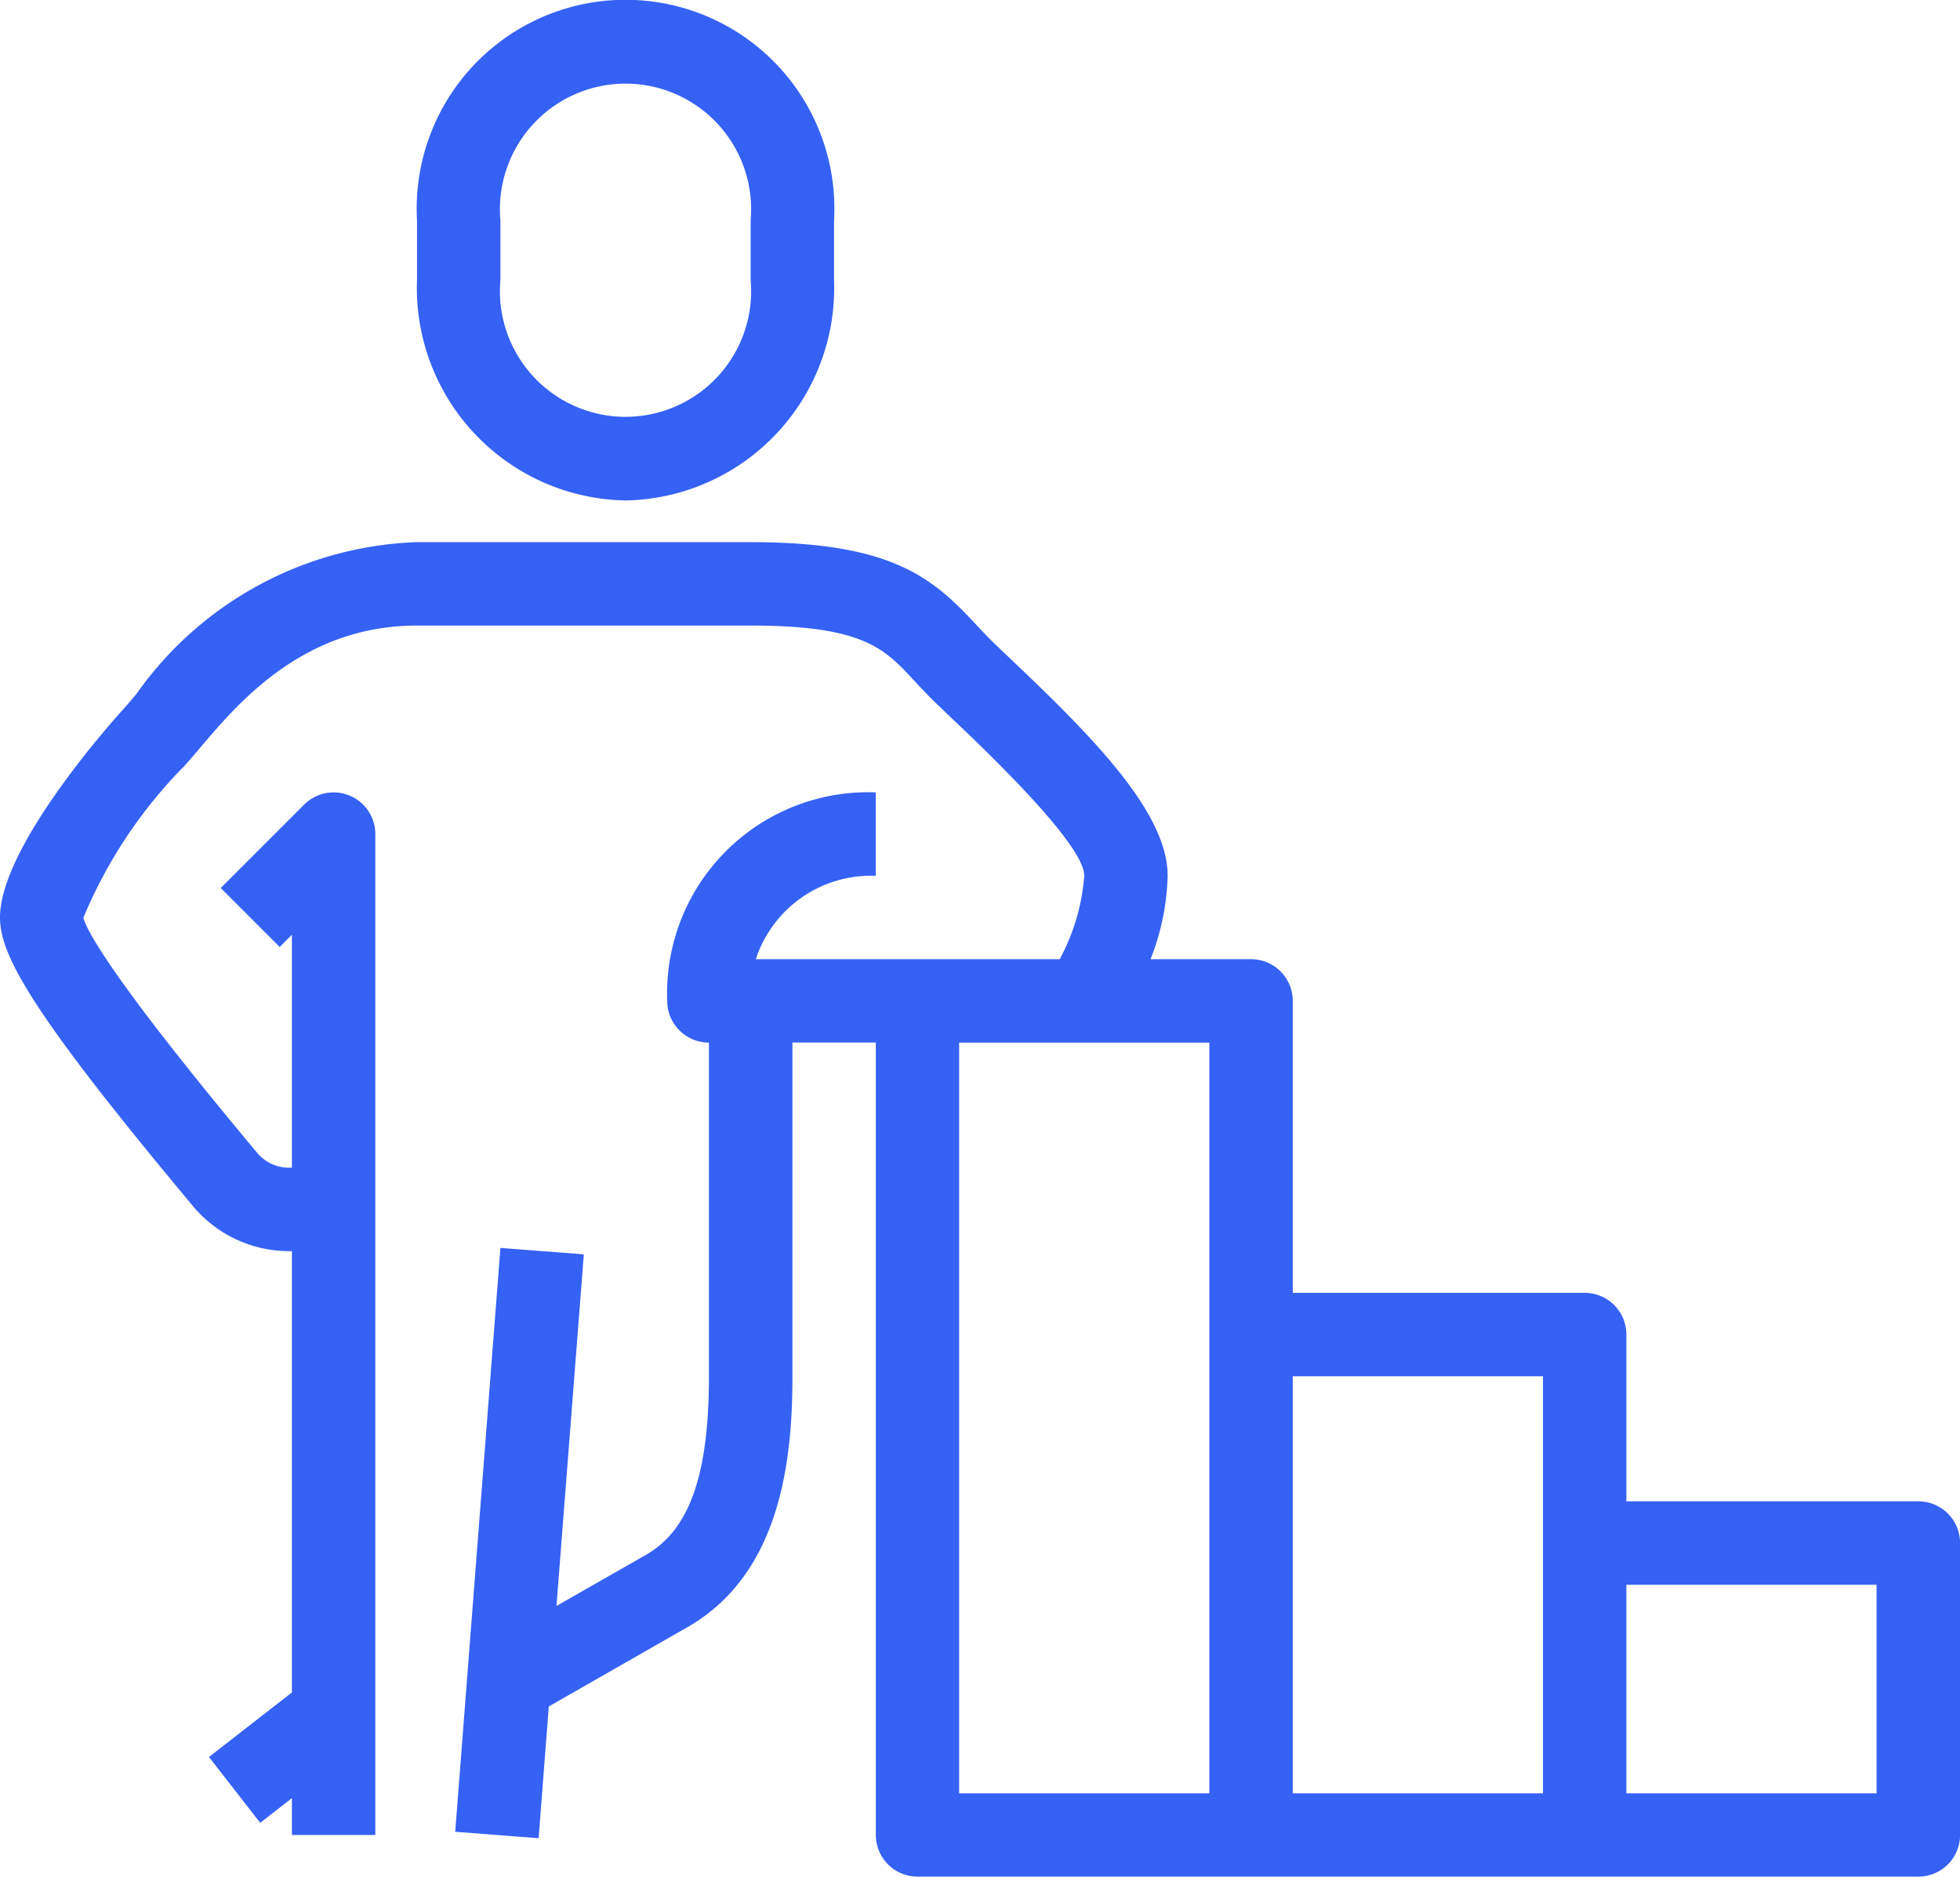 <svg xmlns="http://www.w3.org/2000/svg" width="47" height="45" viewBox="0 0 47 45">
  <defs>
    <style>
      .cls-1 {
        fill: #3561f4;
        fill-rule: evenodd;
      }
    </style>
  </defs>
  <path id="Фигура_3.svg" data-name="Фигура 3.svg" class="cls-1" d="M975,901a5.094,5.094,0,0,0,5-5.286v-1.428a5.008,5.008,0,1,0-10,0v1.428A5.094,5.094,0,0,0,975,901Zm-3-6.714a3.012,3.012,0,1,1,6,0v1.428a3.012,3.012,0,1,1-6,0v-1.428ZM1006,925h-7v-4a1,1,0,0,0-1-1h-7v-7a1,1,0,0,0-1-1h-2.411a5.843,5.843,0,0,0,.411-2c0-1.5-1.753-3.287-3.706-5.142-0.232-.22-0.434-0.412-0.587-0.565-0.115-.116-0.222-0.231-0.328-0.345C982.321,902.807,981.316,902,978,902h-8a8.587,8.587,0,0,0-6.728,3.639c-0.12.142-.228,0.27-0.325,0.377-0.3.332-2.947,3.3-2.947,4.984,0,0.9.738,2.266,4.629,6.922a3,3,0,0,0,2.3,1.078H967v10.582l-1.989,1.548,1.228,1.578,0.761-.592V933h2V909a1,1,0,0,0-1.707-.707l-2,2,1.414,1.414,0.293-.293V917h-0.068a1,1,0,0,1-.769-0.361c-3.474-4.156-4.1-5.35-4.163-5.635a11.4,11.4,0,0,1,2.428-3.645c0.11-.121.233-0.266,0.369-0.426,0.931-1.1,2.489-2.933,5.2-2.933h8c2.7,0,3.208.548,3.913,1.308,0.122,0.132.246,0.265,0.38,0.4,0.163,0.164.378,0.368,0.623,0.6C984.962,908.251,986,909.494,986,910a5,5,0,0,1-.589,2h-7.287A2.909,2.909,0,0,1,981,910v-2a4.821,4.821,0,0,0-5,5,1,1,0,0,0,1,1v8c0,2.365-.466,3.686-1.512,4.284l-2.144,1.224L974,919.077,972,918.923l-1.084,14,2,0.154,0.244-3.159,3.322-1.9c2.259-1.291,2.52-4.054,2.52-6.02v-8h2v19a1,1,0,0,0,1,1h24a1,1,0,0,0,1-1v-7A1,1,0,0,0,1006,925Zm-23-11h6v18h-6V914Zm8,8h6v10h-6V922Zm14,10h-6v-5h6v5Z" transform="translate(-960 -889)"/>
</svg>

